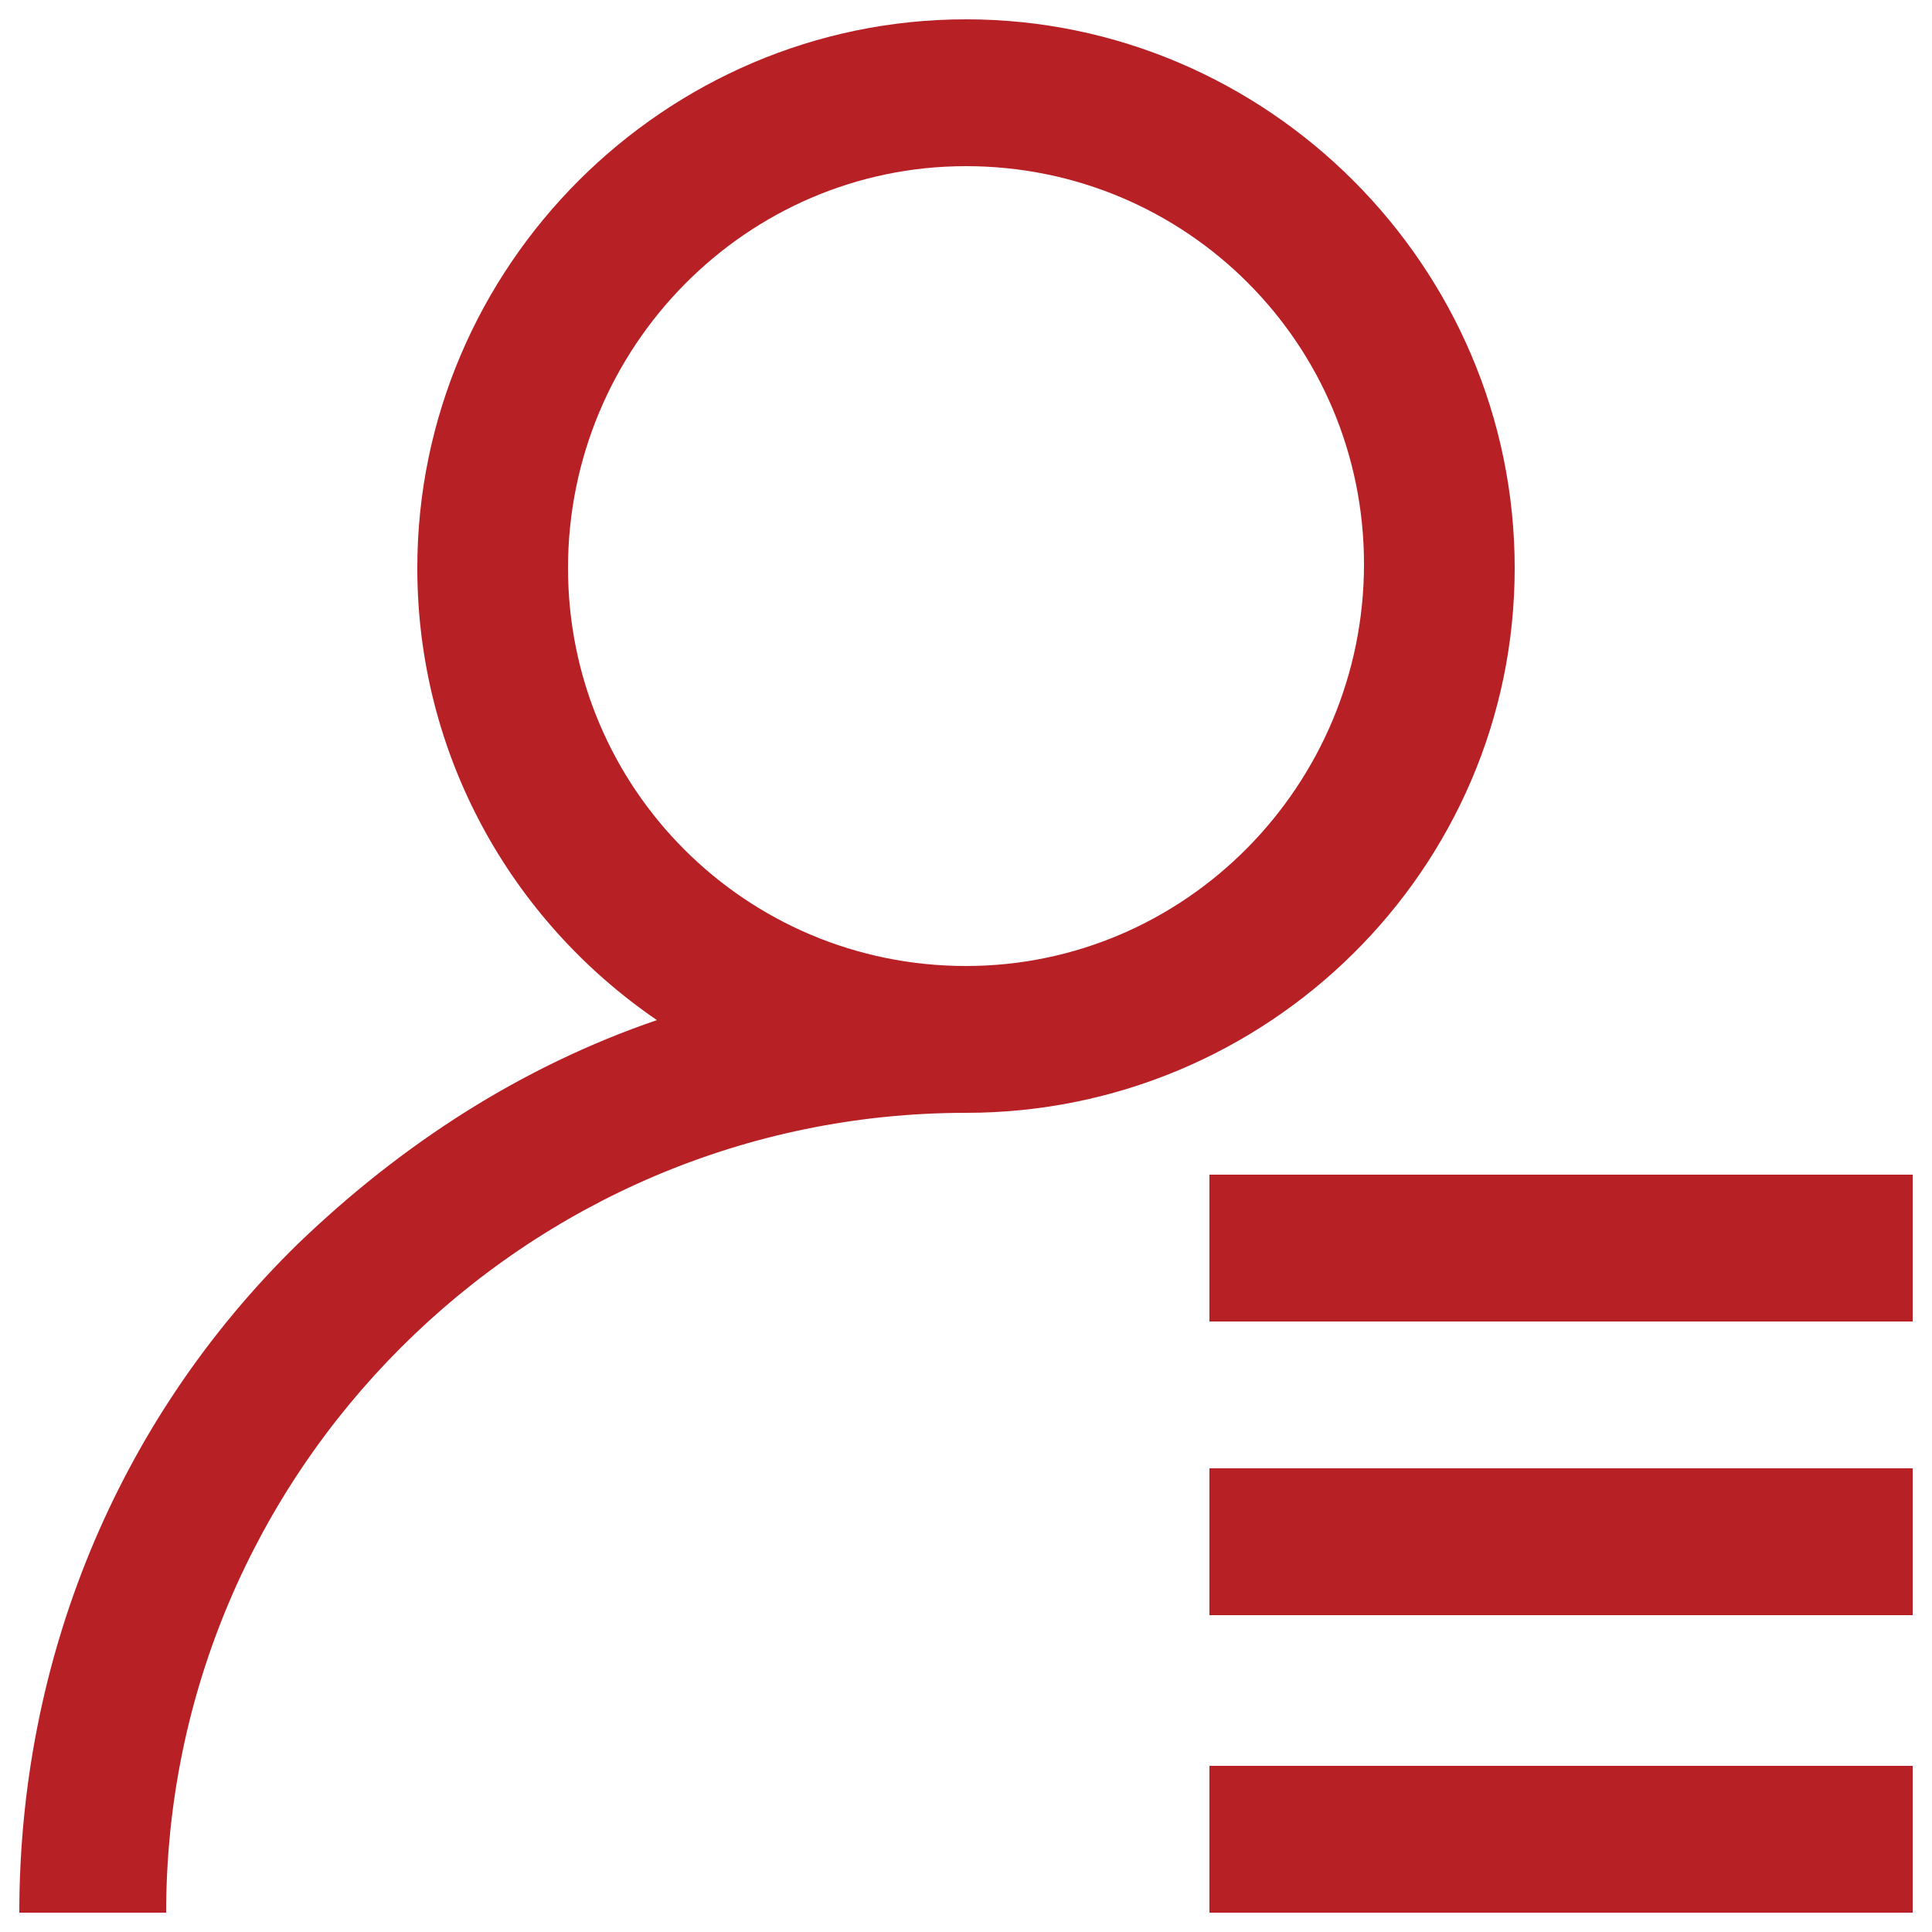 <?xml version="1.0" encoding="utf-8"?>
<!-- Generator: Adobe Illustrator 16.0.0, SVG Export Plug-In . SVG Version: 6.00 Build 0)  -->
<!DOCTYPE svg PUBLIC "-//W3C//DTD SVG 1.1//EN" "http://www.w3.org/Graphics/SVG/1.1/DTD/svg11.dtd">
<svg version="1.1" id="Layer_1" xmlns="http://www.w3.org/2000/svg" xmlns:xlink="http://www.w3.org/1999/xlink" x="0px" y="0px"
	 width="50px" height="50px" viewBox="0 0 50 50" enable-background="new 0 0 50 50" xml:space="preserve">
<path fill="#B72025" d="M39.2,14.7c0-7.8-6.4-14.2-14.2-14.2S10.8,6.9,10.8,14.7c0,4.8,2.4,9.1,6.2,11.7
	c-3.5,1.199-6.6,3.199-9.3,5.8C3,36.8,0.5,43,0.5,49.5h3.8c0-11.4,9.3-20.7,20.7-20.7C32.8,28.8,39.2,22.5,39.2,14.7z M25,25
	c-5.7,0-10.3-4.6-10.3-10.3C14.7,9,19.3,4.3,25,4.3s10.3,4.6,10.3,10.3C35.3,20.3,30.7,25,25,25z M31.3,38h18.2v3.8H31.3V38z
	 M49.5,30.4v3.8H31.3v-3.8H49.5z M31.3,45.7h18.2v3.8H31.3V45.7z"/>
</svg>

